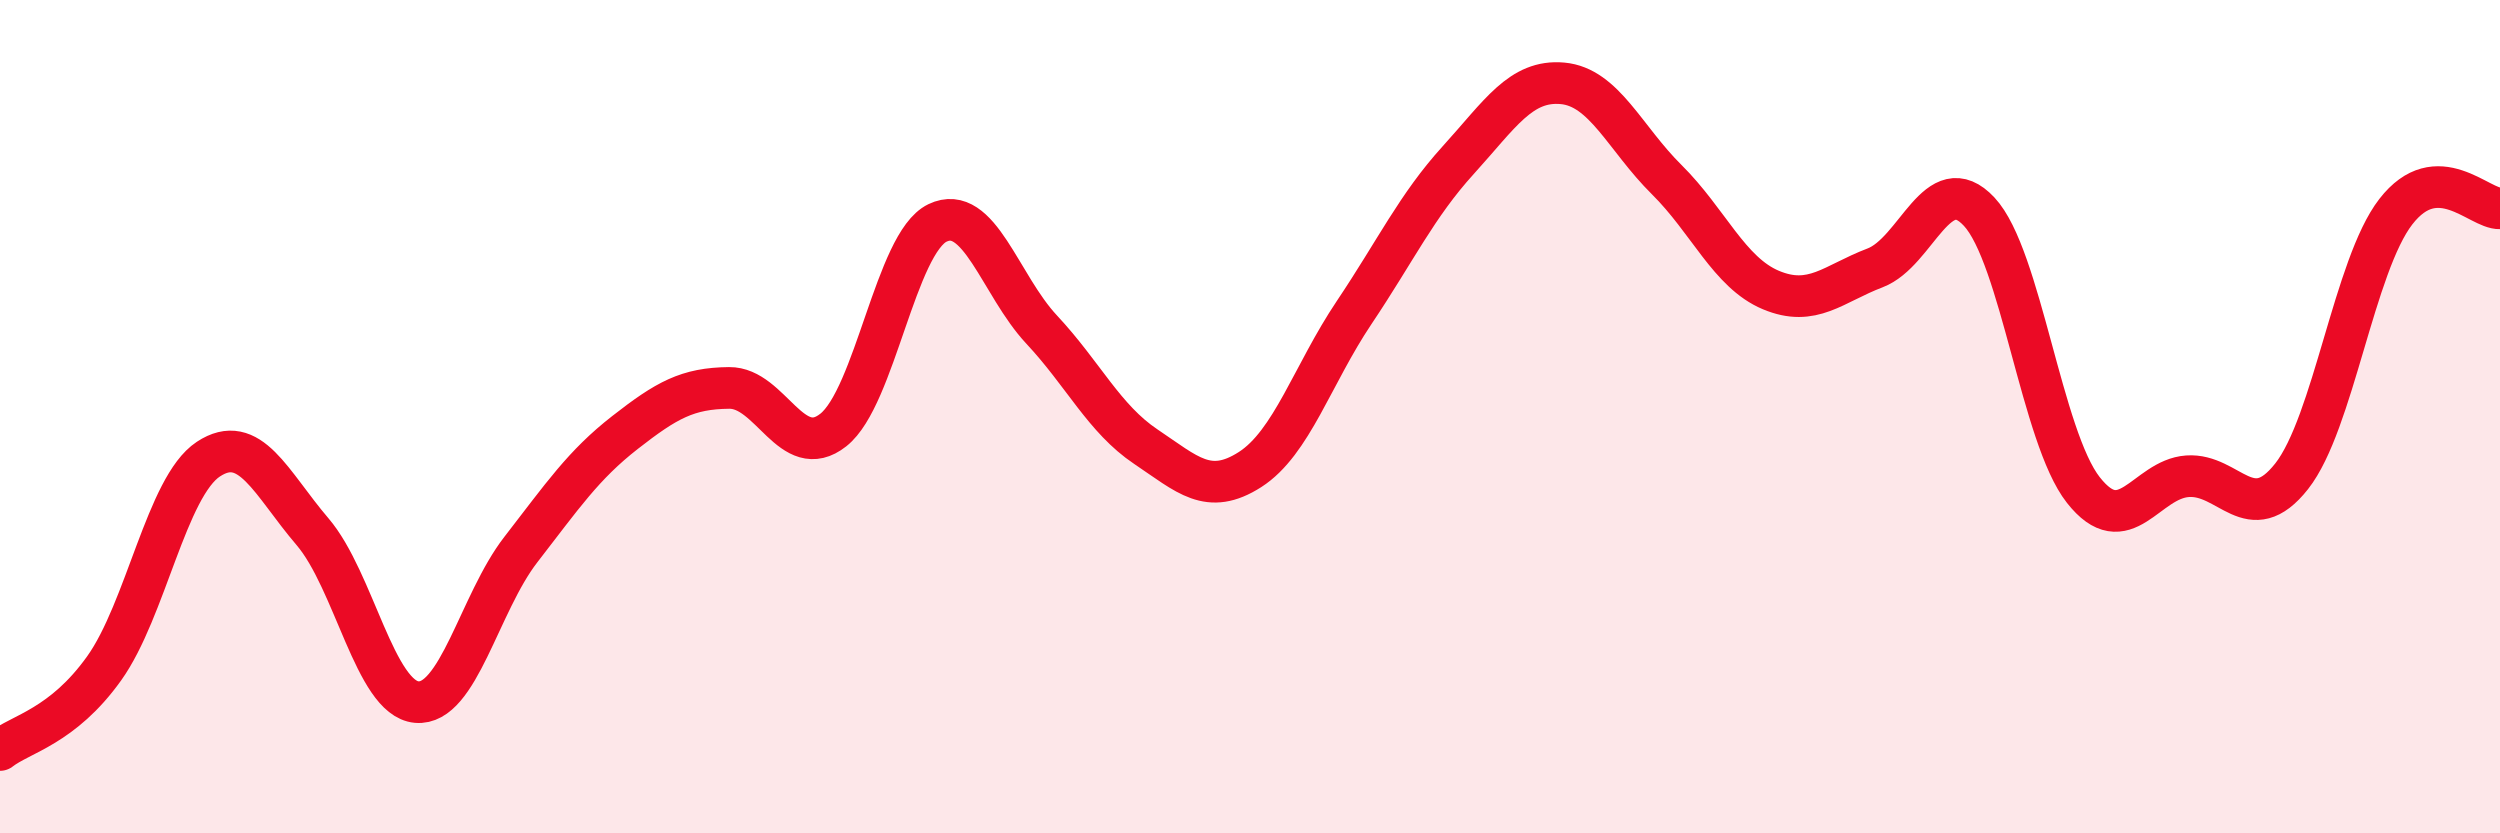 
    <svg width="60" height="20" viewBox="0 0 60 20" xmlns="http://www.w3.org/2000/svg">
      <path
        d="M 0,18 C 0.5,17.61 1.5,17.44 2.5,16.04 C 3.5,14.64 4,11.68 5,11.02 C 6,10.36 6.5,11.59 7.5,12.76 C 8.5,13.93 9,16.76 10,16.85 C 11,16.94 11.5,14.48 12.5,13.19 C 13.5,11.9 14,11.16 15,10.38 C 16,9.6 16.5,9.32 17.5,9.31 C 18.5,9.3 19,11.11 20,10.32 C 21,9.53 21.5,5.83 22.5,5.35 C 23.5,4.87 24,6.84 25,7.91 C 26,8.98 26.5,10.05 27.5,10.72 C 28.5,11.39 29,11.91 30,11.27 C 31,10.63 31.5,8.99 32.5,7.5 C 33.5,6.01 34,4.94 35,3.84 C 36,2.74 36.5,1.91 37.5,2 C 38.5,2.09 39,3.32 40,4.31 C 41,5.3 41.5,6.54 42.5,6.96 C 43.5,7.38 44,6.81 45,6.43 C 46,6.05 46.5,4.01 47.5,5.08 C 48.5,6.15 49,10.49 50,11.76 C 51,13.03 51.5,11.5 52.5,11.43 C 53.5,11.36 54,12.7 55,11.43 C 56,10.16 56.5,6.37 57.5,5.08 C 58.5,3.79 59.5,5.02 60,5L60 20L0 20Z"
        fill="#EB0A25"
        opacity="0.1"
        stroke-linecap="round"
        stroke-linejoin="round"
      />
      <path
        d="M 0,18 C 0.5,17.61 1.5,17.44 2.5,16.04 C 3.5,14.64 4,11.68 5,11.02 C 6,10.36 6.5,11.59 7.5,12.76 C 8.5,13.93 9,16.76 10,16.85 C 11,16.94 11.5,14.48 12.5,13.19 C 13.5,11.9 14,11.16 15,10.38 C 16,9.6 16.5,9.32 17.5,9.31 C 18.5,9.3 19,11.11 20,10.32 C 21,9.53 21.5,5.83 22.5,5.35 C 23.5,4.87 24,6.84 25,7.91 C 26,8.98 26.5,10.05 27.5,10.72 C 28.5,11.39 29,11.91 30,11.27 C 31,10.63 31.5,8.99 32.5,7.5 C 33.5,6.01 34,4.94 35,3.84 C 36,2.74 36.5,1.91 37.5,2 C 38.5,2.09 39,3.32 40,4.31 C 41,5.3 41.5,6.54 42.5,6.96 C 43.5,7.38 44,6.81 45,6.43 C 46,6.05 46.5,4.01 47.5,5.08 C 48.5,6.15 49,10.49 50,11.76 C 51,13.03 51.5,11.5 52.5,11.43 C 53.5,11.36 54,12.7 55,11.43 C 56,10.16 56.5,6.37 57.5,5.08 C 58.5,3.79 59.5,5.02 60,5"
        stroke="#EB0A25"
        stroke-width="1"
        fill="none"
        stroke-linecap="round"
        stroke-linejoin="round"
      />
    </svg>
  